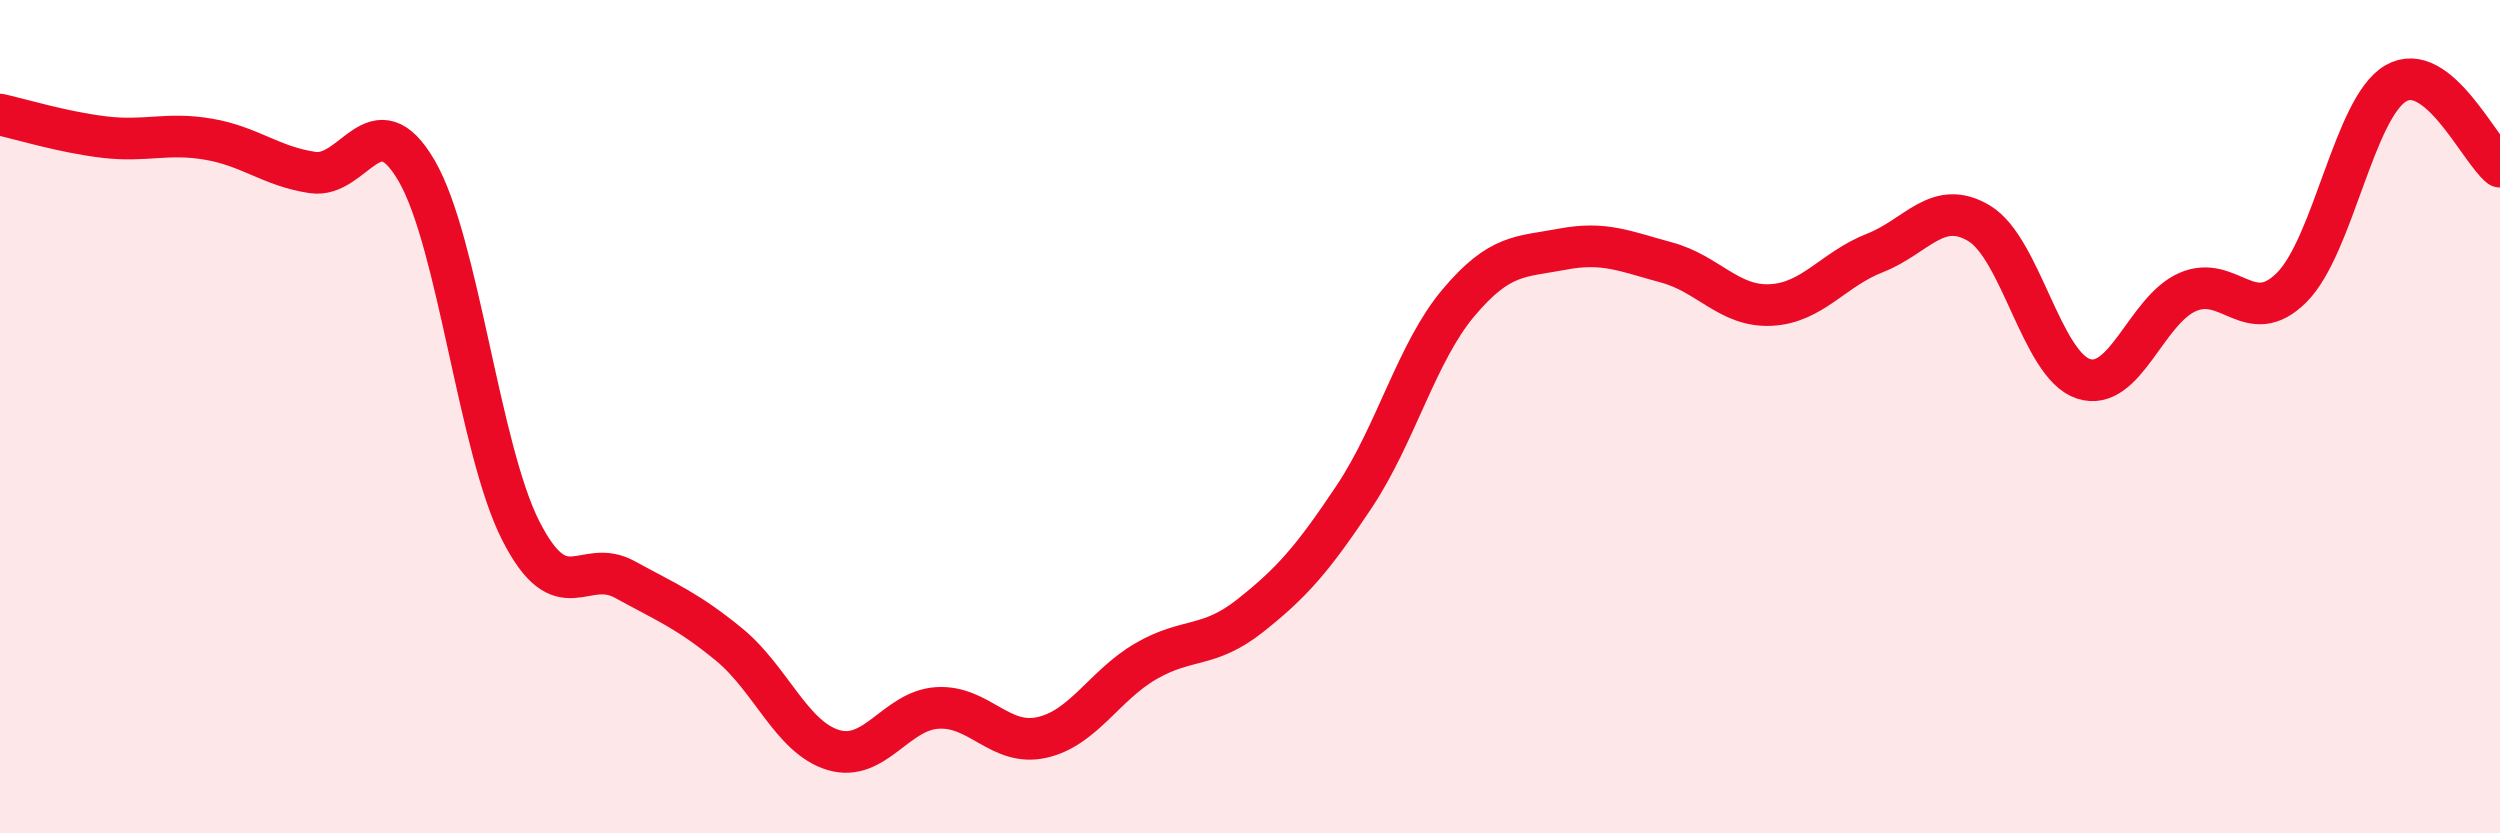 
    <svg width="60" height="20" viewBox="0 0 60 20" xmlns="http://www.w3.org/2000/svg">
      <path
        d="M 0,2.75 C 0.5,2.86 1.5,3.17 2.5,3.29 C 3.5,3.41 4,3.17 5,3.34 C 6,3.51 6.5,3.99 7.5,4.14 C 8.5,4.29 9,2.38 10,4.1 C 11,5.82 11.5,10.78 12.5,12.74 C 13.5,14.7 14,13.36 15,13.91 C 16,14.46 16.5,14.65 17.5,15.47 C 18.5,16.29 19,17.7 20,18 C 21,18.3 21.5,17.05 22.5,16.99 C 23.5,16.93 24,17.92 25,17.7 C 26,17.48 26.5,16.45 27.5,15.87 C 28.5,15.29 29,15.57 30,14.78 C 31,13.99 31.5,13.42 32.5,11.92 C 33.5,10.42 34,8.46 35,7.27 C 36,6.08 36.5,6.17 37.5,5.98 C 38.5,5.79 39,6.03 40,6.3 C 41,6.57 41.5,7.37 42.5,7.32 C 43.5,7.27 44,6.46 45,6.07 C 46,5.68 46.5,4.76 47.5,5.36 C 48.5,5.96 49,8.76 50,9.09 C 51,9.42 51.5,7.45 52.5,7.01 C 53.5,6.57 54,7.9 55,6.9 C 56,5.9 56.5,2.58 57.5,2 C 58.5,1.42 59.5,3.6 60,4L60 20L0 20Z"
        fill="#EB0A25"
        opacity="0.1"
        stroke-linecap="round"
        stroke-linejoin="round"
      />
      <path
        d="M 0,2.75 C 0.5,2.86 1.5,3.17 2.5,3.29 C 3.5,3.41 4,3.17 5,3.34 C 6,3.51 6.5,3.99 7.5,4.14 C 8.5,4.29 9,2.38 10,4.1 C 11,5.82 11.5,10.78 12.5,12.74 C 13.5,14.7 14,13.36 15,13.91 C 16,14.46 16.5,14.65 17.5,15.47 C 18.5,16.29 19,17.7 20,18 C 21,18.3 21.5,17.05 22.5,16.99 C 23.5,16.93 24,17.92 25,17.7 C 26,17.48 26.5,16.45 27.5,15.87 C 28.5,15.29 29,15.57 30,14.78 C 31,13.99 31.5,13.42 32.5,11.92 C 33.5,10.42 34,8.46 35,7.27 C 36,6.08 36.5,6.17 37.5,5.98 C 38.5,5.79 39,6.03 40,6.3 C 41,6.57 41.5,7.37 42.5,7.32 C 43.5,7.27 44,6.46 45,6.07 C 46,5.68 46.5,4.76 47.5,5.36 C 48.5,5.96 49,8.76 50,9.09 C 51,9.42 51.5,7.45 52.5,7.01 C 53.5,6.57 54,7.9 55,6.9 C 56,5.9 56.5,2.58 57.5,2 C 58.5,1.42 59.5,3.6 60,4"
        stroke="#EB0A25"
        stroke-width="1"
        fill="none"
        stroke-linecap="round"
        stroke-linejoin="round"
      />
    </svg>
  